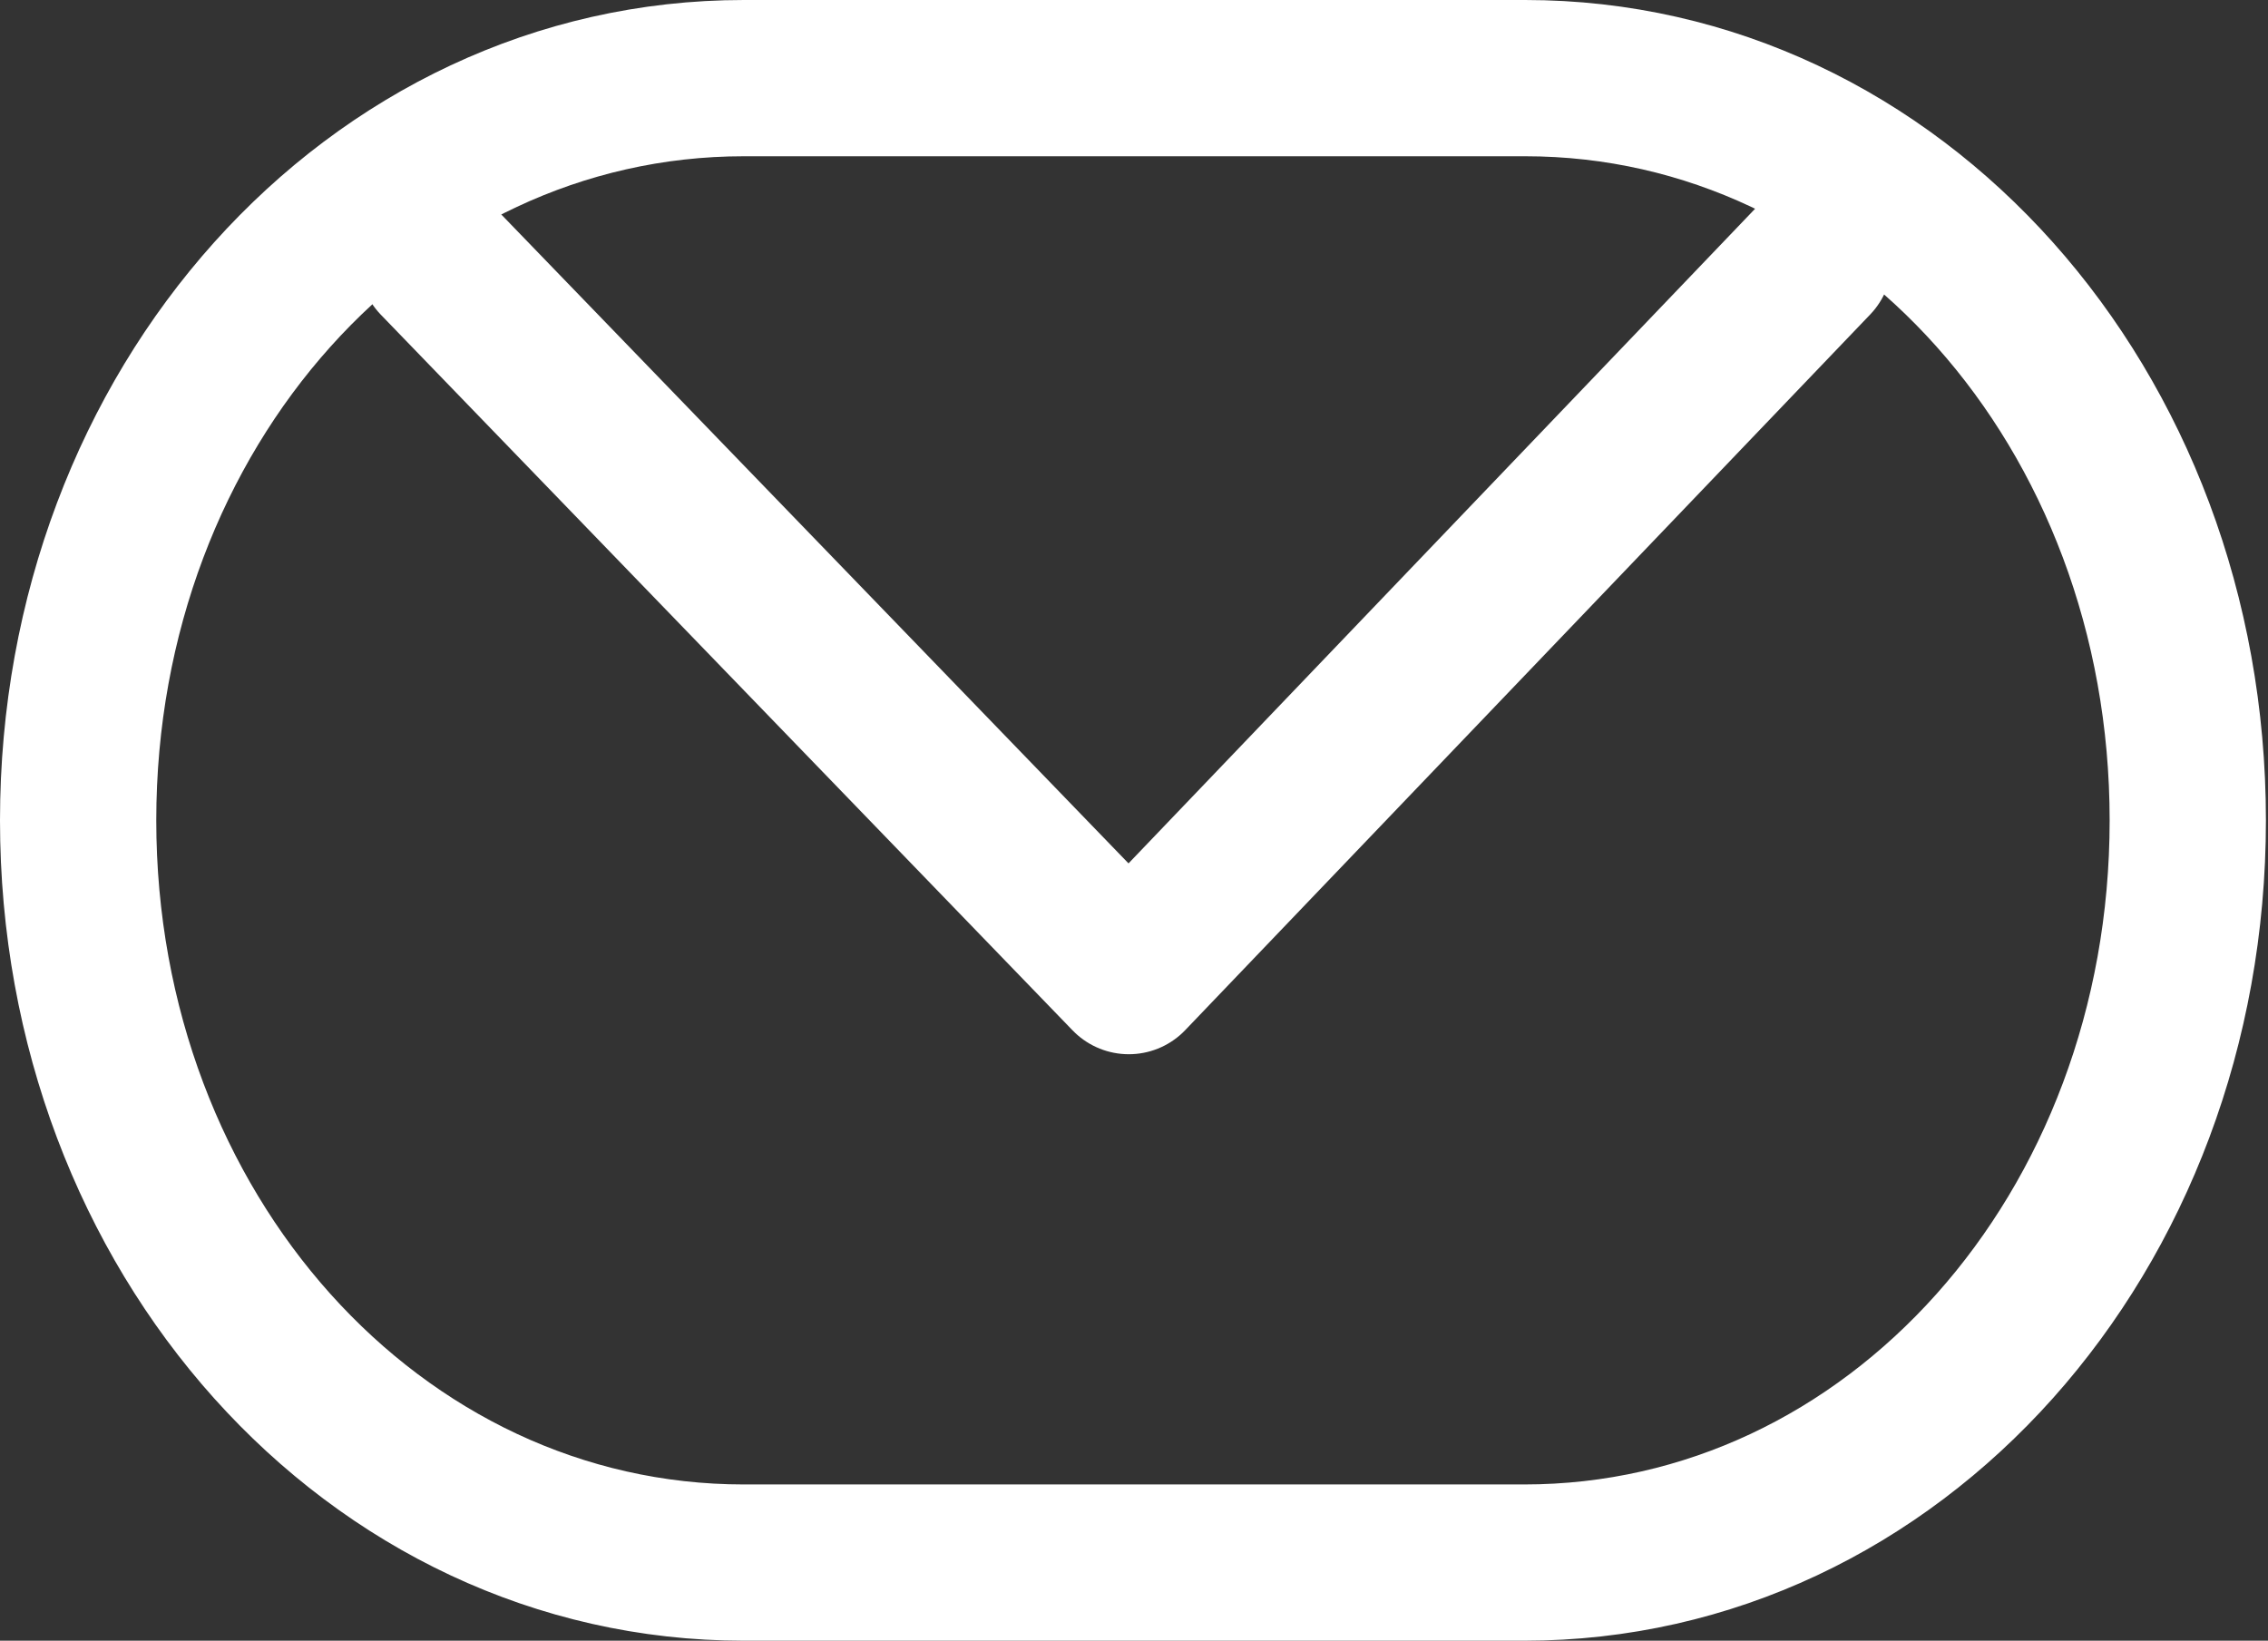 <svg xmlns="http://www.w3.org/2000/svg" viewBox="0 0 43.54 31.5"><rect x="0" y="0" width="43.54" height="31.5" fill="#333333" stroke="none"/><defs><style>.cls-1{fill:none;stroke:#fff;stroke-linecap:round;stroke-linejoin:round;stroke-width:3px;}</style></defs><g id="レイヤー_2" data-name="レイヤー 2"><g id="レイヤー_1-2" data-name="レイヤー 1"><g id="グループ_1792" data-name="グループ 1792"><path id="パス_9309" data-name="パス 9309" class="cls-1" d="M14.28,30C7.18,30,1.5,23.67,1.5,15.75S7.18,1.5,14.28,1.5h15C36.36,1.5,42,7.83,42,15.75S36.36,30,29.26,30h-15"/><path id="パス_9311" data-name="パス 9311" class="cls-1" d="M8.39,5,21.67,18.74,34.82,5"/></g></g></g></svg>
